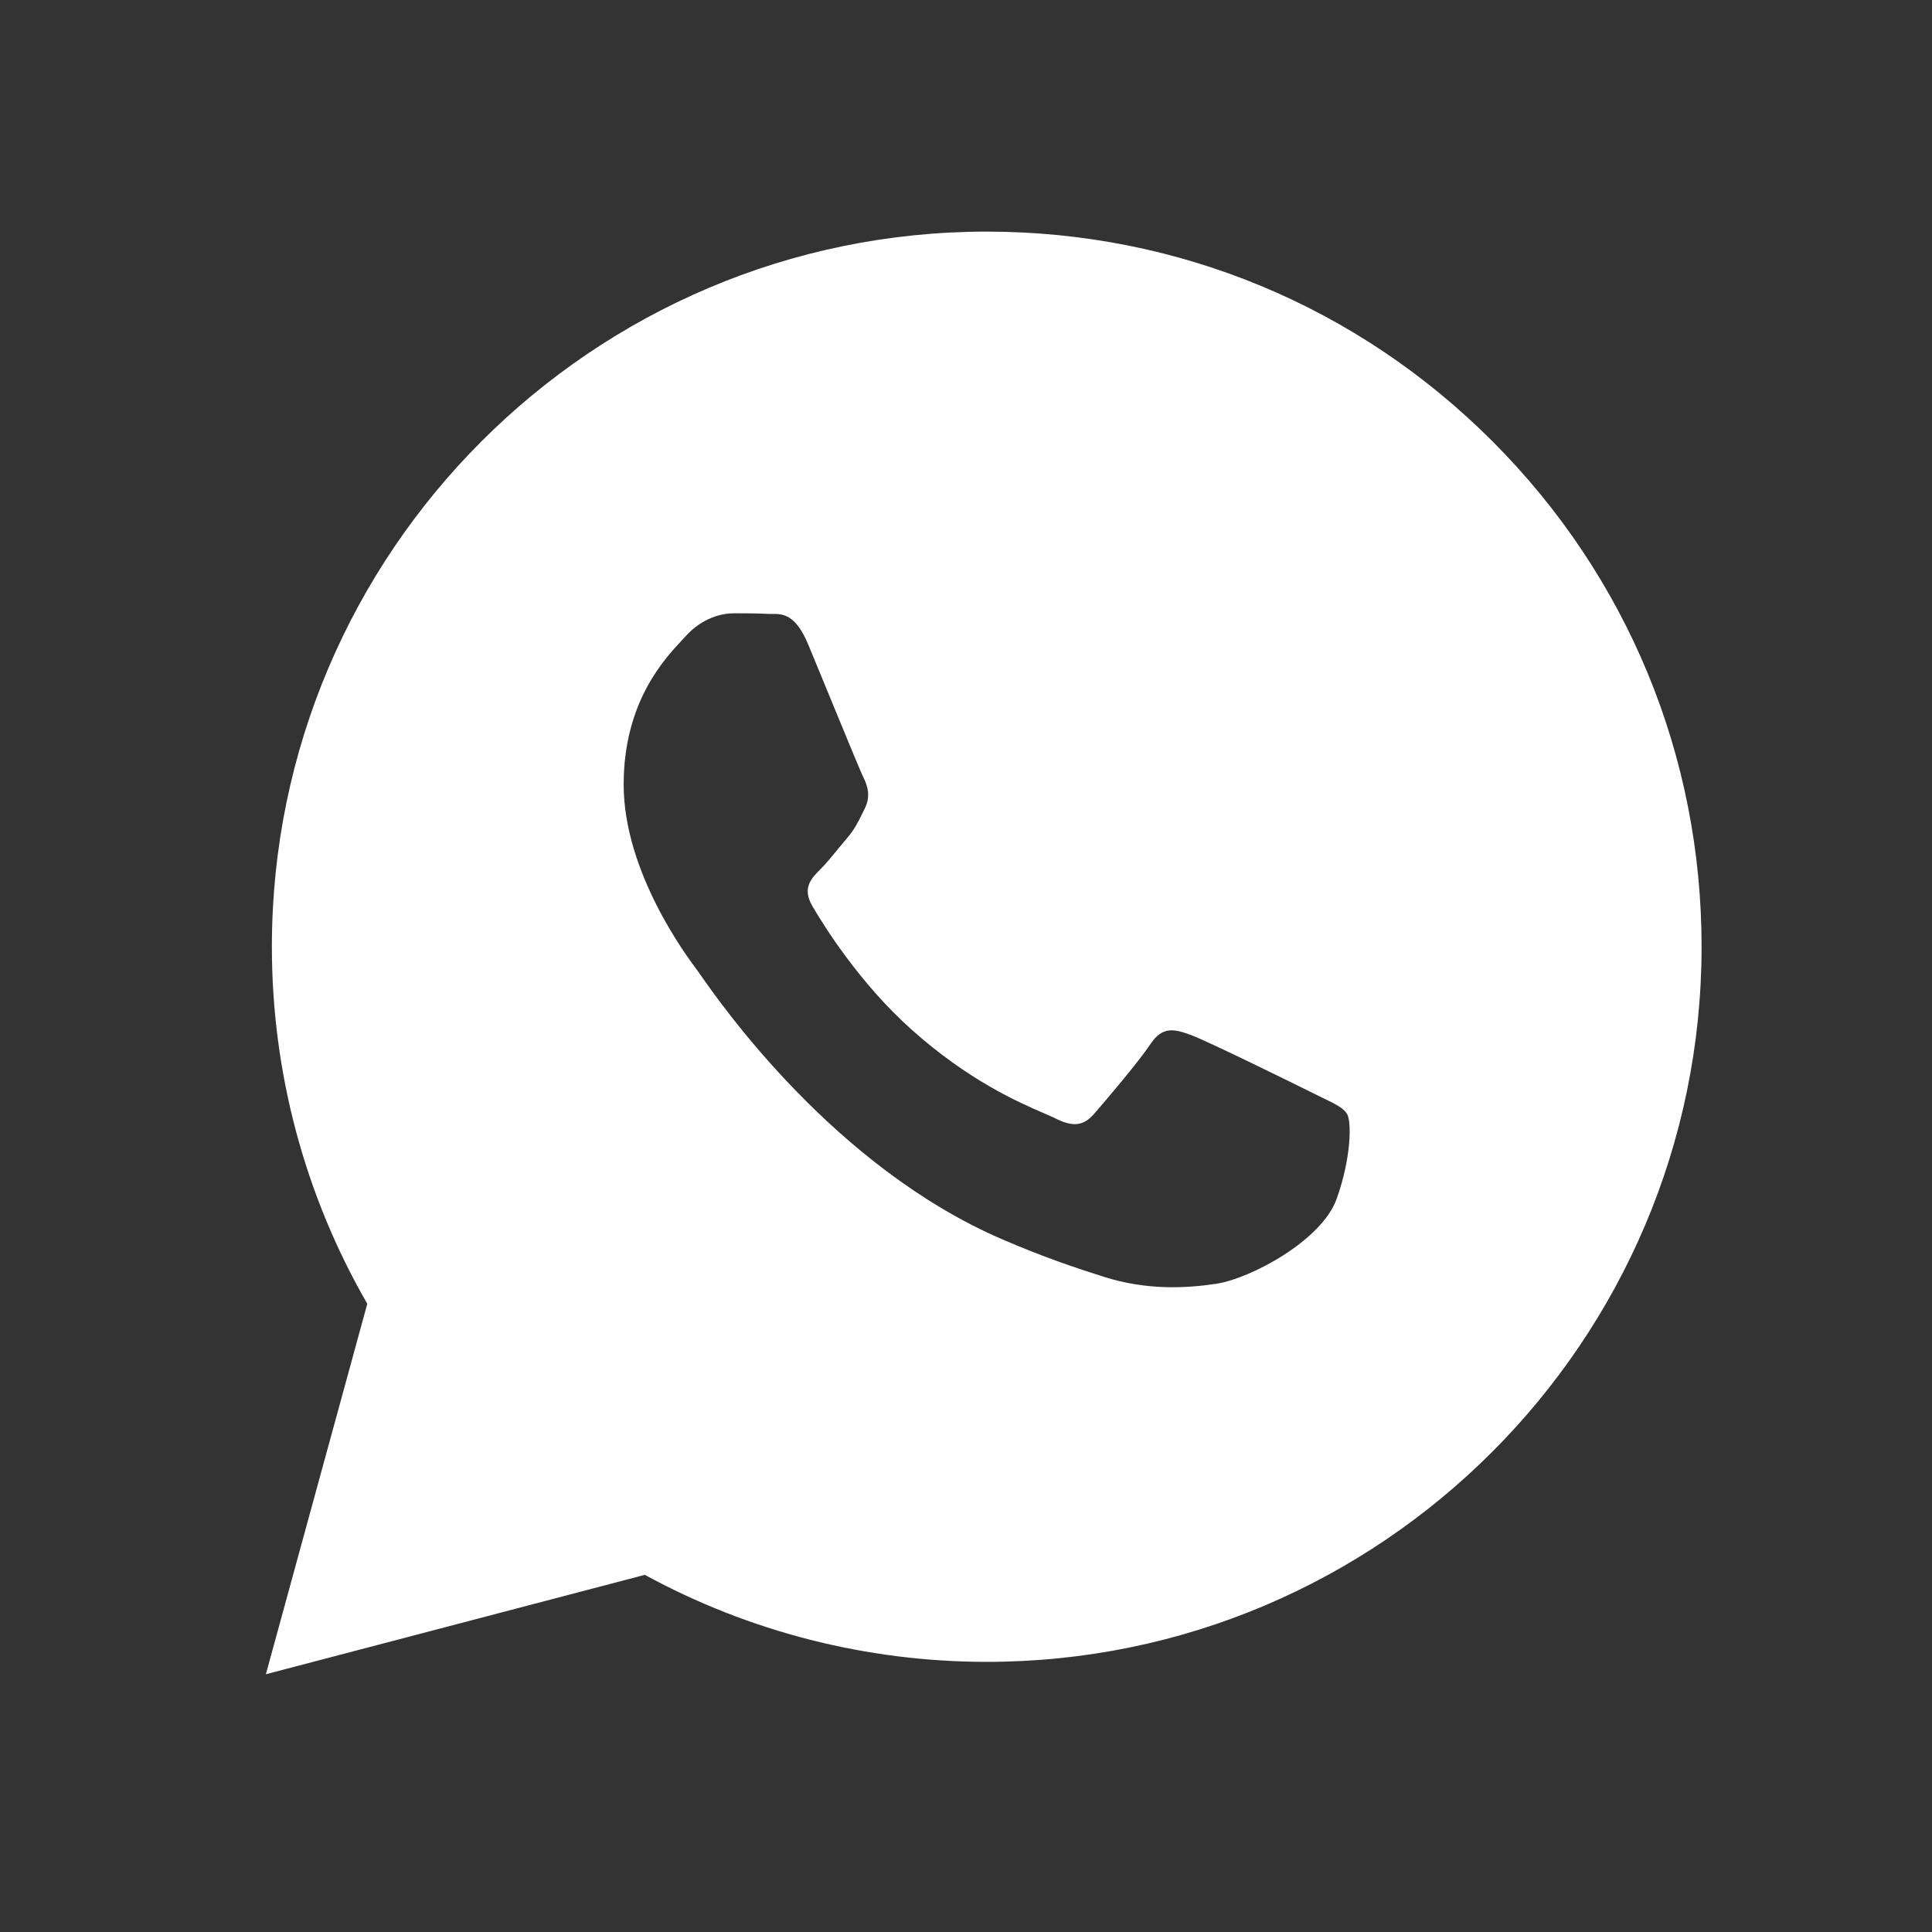 <?xml version="1.0" encoding="UTF-8"?> <svg xmlns="http://www.w3.org/2000/svg" xmlns:xlink="http://www.w3.org/1999/xlink" class="t-sociallinks__svg" id="Layer_1" x="0px" y="0px" width="52px" height="52px" viewBox="0 0 109 109" xml:space="preserve"><rect x="0" y="0" width="109" height="109" fill="#333333" stroke="none"/> <desc>Whatsapp</desc> <path style="fill:#ffffff;" fill-rule="evenodd" clip-rule="evenodd" d="M55.67 13.067C66.459 13.071 76.586 17.271 84.2 24.895C91.816 32.519 96.007 42.651 96 53.429C95.991 75.665 77.897 93.759 55.669 93.759H55.653C48.904 93.757 42.27 92.064 36.38 88.85L15 94.458L20.722 73.558C17.194 67.443 15.336 60.504 15.339 53.396C15.347 31.158 33.441 13.067 55.67 13.067ZM67.182 58.39C68.106 58.727 73.06 61.164 74.068 61.668C74.263 61.766 74.445 61.854 74.614 61.936C75.32 62.277 75.796 62.507 75.999 62.847C76.251 63.267 76.251 65.286 75.411 67.639C74.571 69.993 70.546 72.141 68.61 72.43C66.872 72.69 64.676 72.798 62.262 72.031C60.798 71.566 58.922 70.947 56.517 69.908C47.066 65.827 40.68 56.666 39.477 54.94C39.393 54.82 39.334 54.736 39.302 54.692L39.298 54.687C38.779 53.997 35.186 49.216 35.186 44.268C35.186 39.628 37.465 37.196 38.515 36.075C38.587 35.997 38.654 35.926 38.714 35.861C39.638 34.851 40.73 34.6 41.401 34.6C42.073 34.6 42.745 34.605 43.332 34.635C43.405 34.638 43.48 34.638 43.558 34.637C44.146 34.634 44.877 34.629 45.6 36.364C45.879 37.034 46.287 38.029 46.718 39.077C47.584 41.185 48.539 43.509 48.707 43.846C48.959 44.351 49.127 44.939 48.791 45.612C48.739 45.714 48.692 45.81 48.647 45.902C48.395 46.416 48.209 46.794 47.783 47.293C47.615 47.489 47.442 47.7 47.269 47.911C46.921 48.334 46.574 48.757 46.271 49.059C45.767 49.56 45.242 50.105 45.83 51.115C46.418 52.123 48.441 55.423 51.437 58.095C54.656 60.968 57.454 62.182 58.873 62.797C59.151 62.917 59.376 63.015 59.541 63.097C60.547 63.602 61.135 63.519 61.723 62.846C62.312 62.173 64.243 59.904 64.914 58.895C65.586 57.885 66.259 58.054 67.182 58.39Z"></path> </svg> 